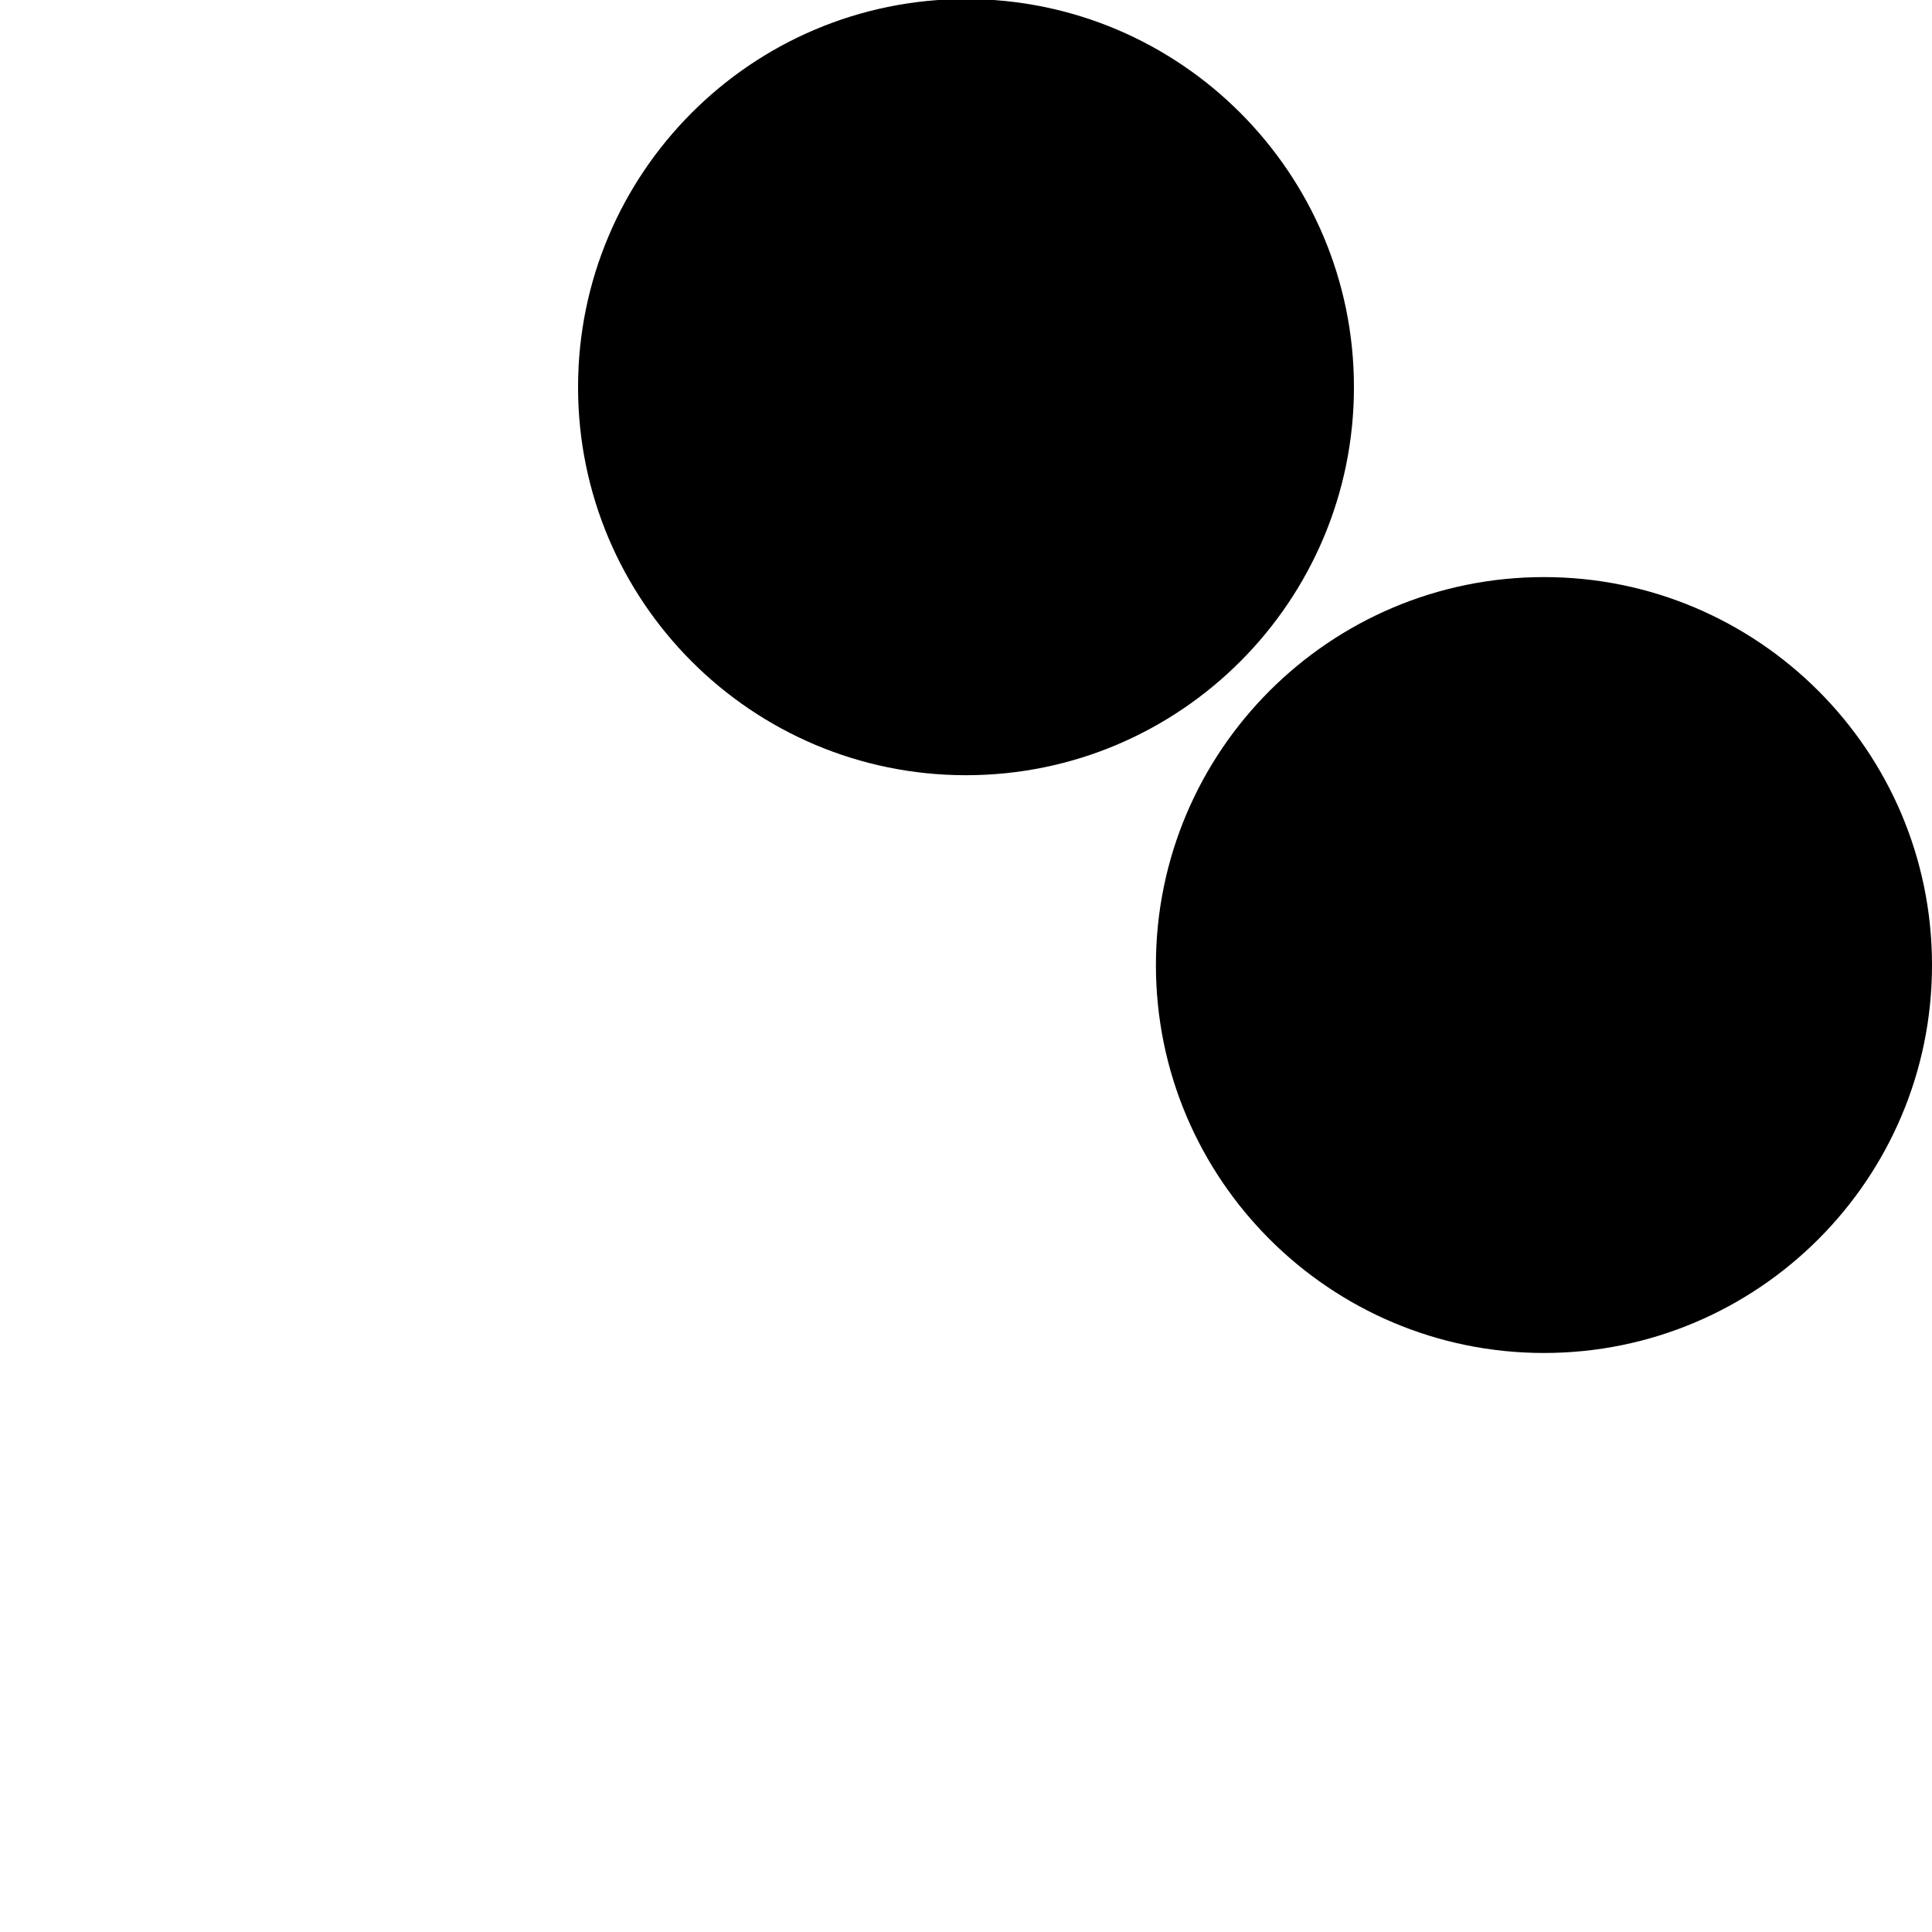 <?xml version="1.0" encoding="utf-8"?>
<!-- Generator: Adobe Illustrator 16.0.0, SVG Export Plug-In . SVG Version: 6.00 Build 0)  -->
<!DOCTYPE svg PUBLIC "-//W3C//DTD SVG 1.1//EN" "http://www.w3.org/Graphics/SVG/1.1/DTD/svg11.dtd">
<svg version="1.1" id="Layer_1" xmlns="http://www.w3.org/2000/svg" xmlns:xlink="http://www.w3.org/1999/xlink" x="0px" y="0px"
	 width="800px" height="800px" viewBox="0 0 800 800" enable-background="new 0 0 800 800" xml:space="preserve">
<g>
	<path d="M400,321c88.72,0,160.64-72.08,160.64-160.68S488.72-0.4,400-0.4S239.36,71.68,239.36,160.32
		C239.36,248.96,311.28,321,400,321"/>
	<path d="M478.64,399.6c0,88.72,72.08,160.64,160.682,160.64c88.6,0,160.68-71.92,160.68-160.64s-72.08-160.64-160.68-160.64
		C550.72,238.96,478.64,310.88,478.64,399.6"/>
</g>
</svg>
